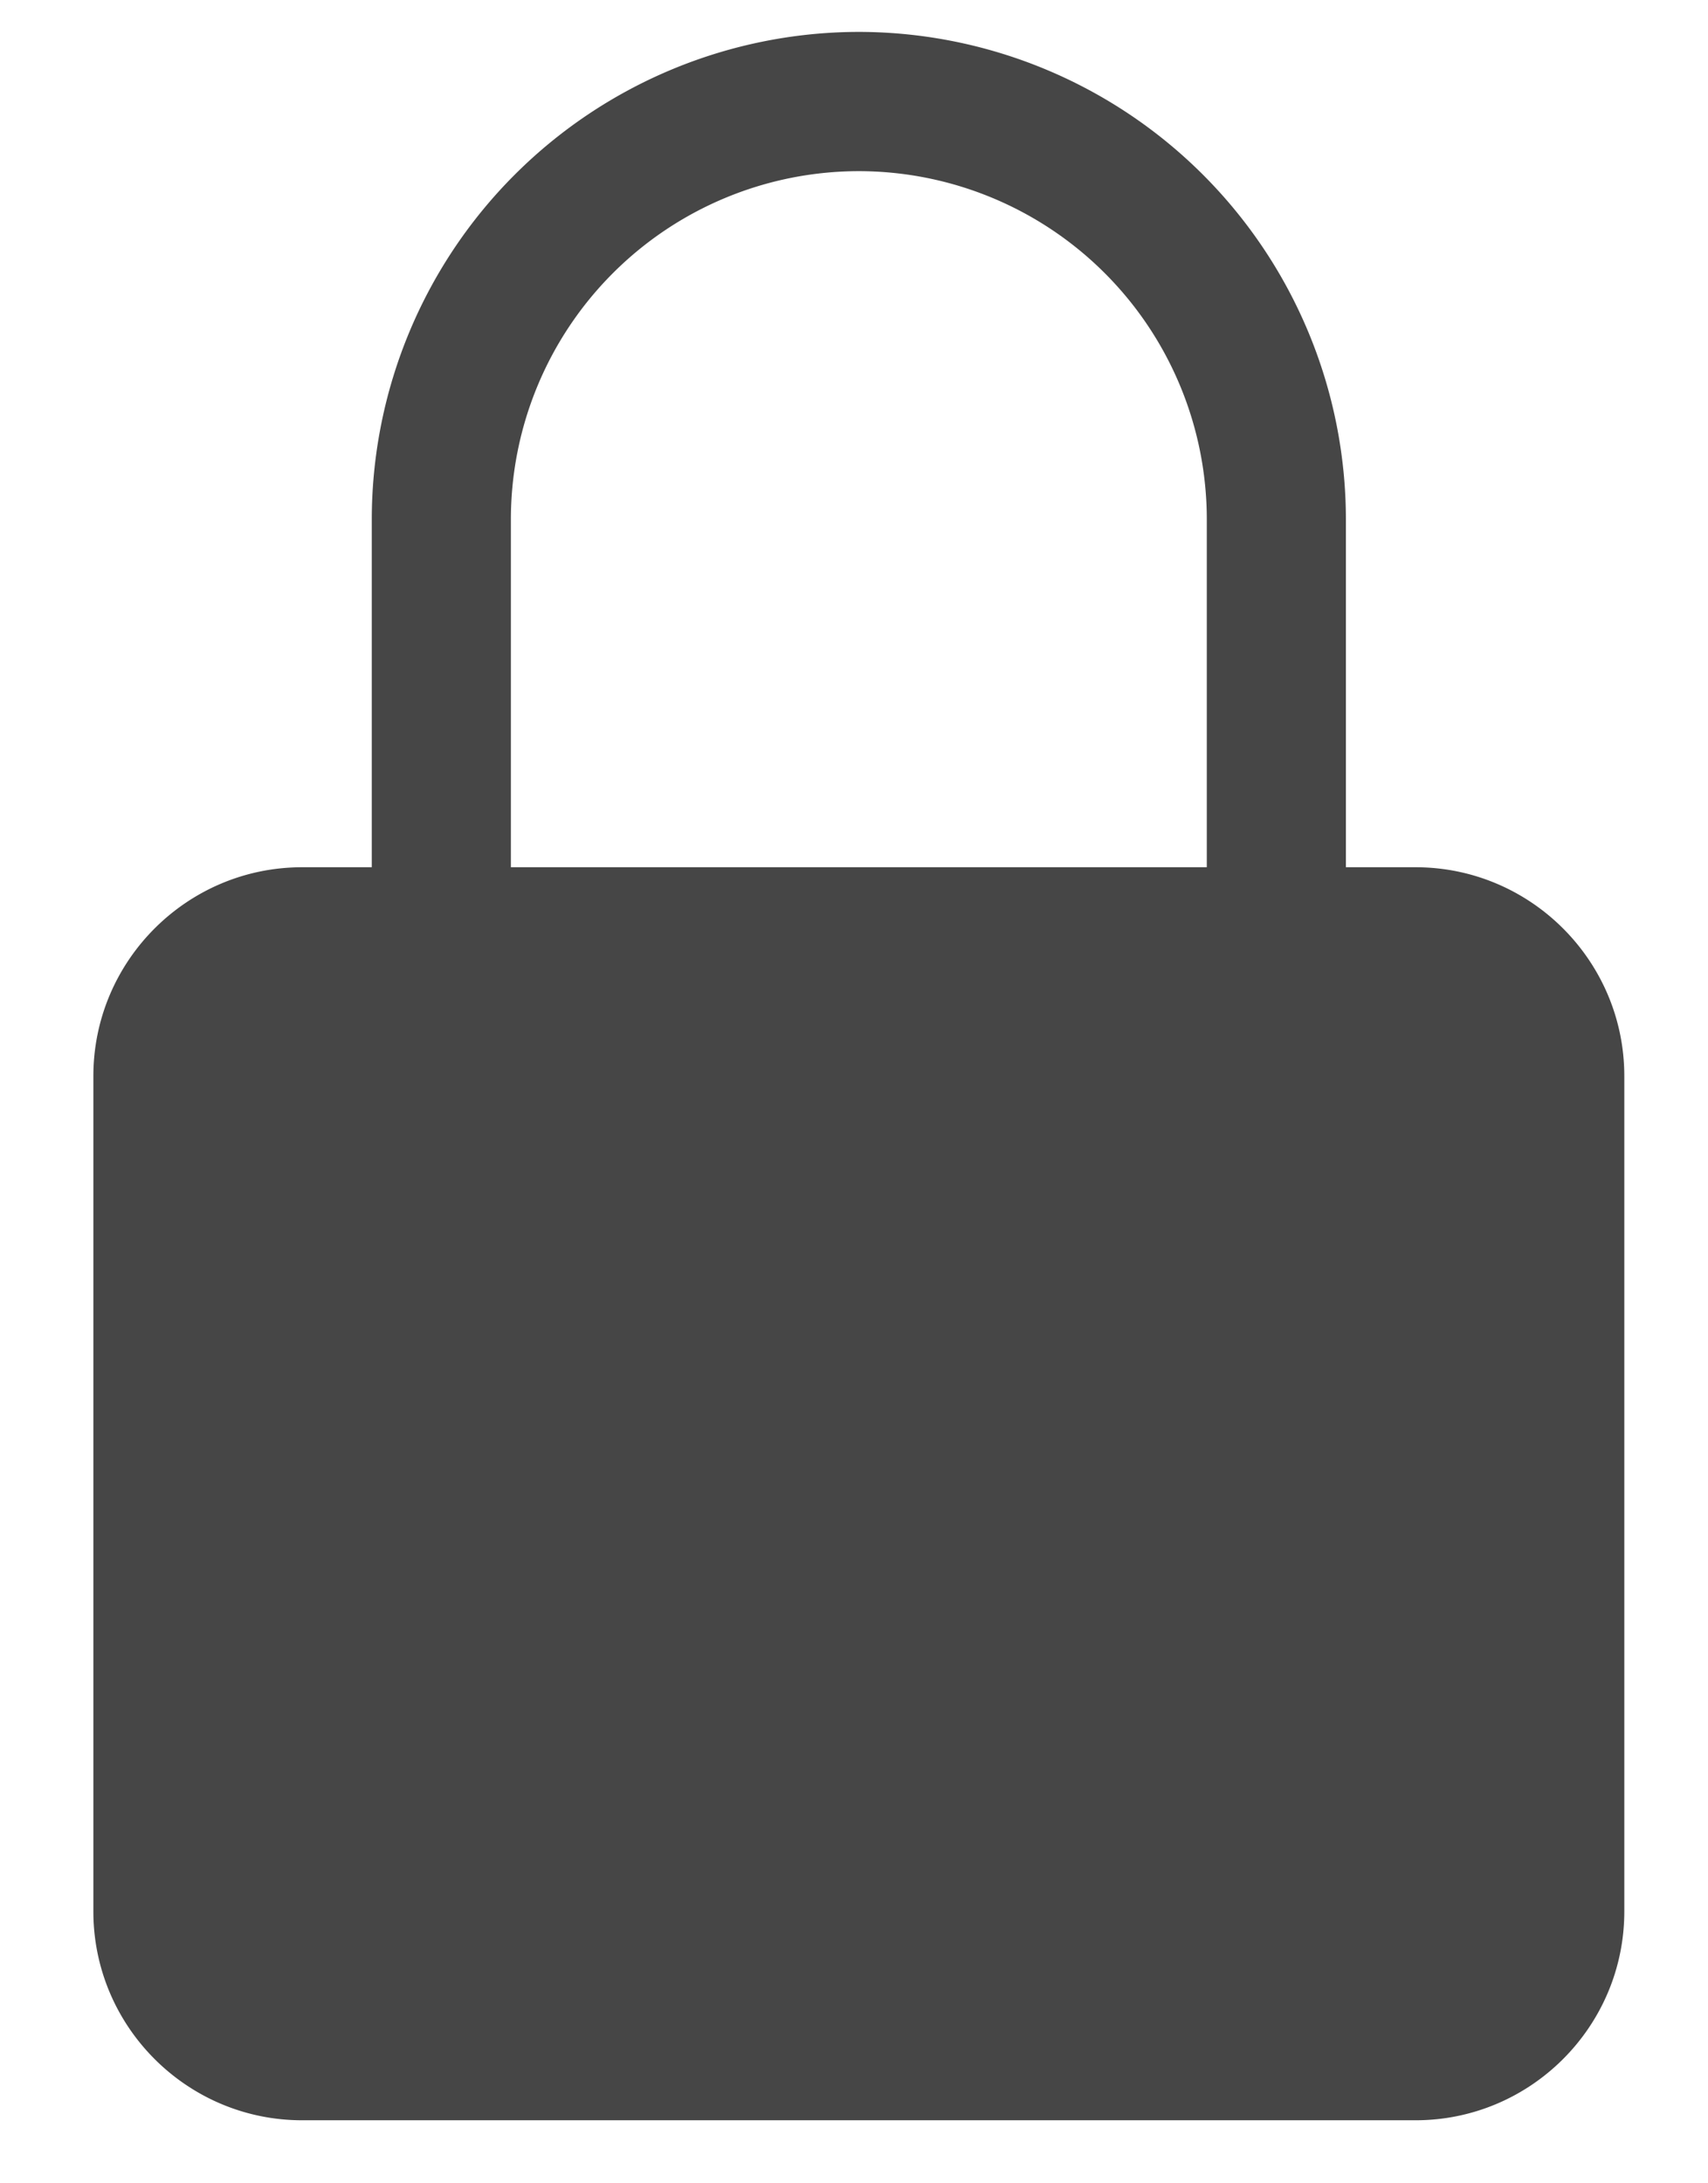 <svg xmlns="http://www.w3.org/2000/svg" width="18" height="23" fill="none"><path fill="#464646" d="M14.918 9.136h-.734V5.469A5.14 5.14 0 0 0 9.051.336a5.14 5.14 0 0 0-5.133 5.133v3.667h-.734c-1.213 0-2.2.987-2.2 2.2v8.8c0 1.213.987 2.2 2.2 2.2h11.734c1.213 0 2.2-.987 2.2-2.2v-8.8c0-1.213-.987-2.2-2.2-2.2m-2.2 0H5.384V5.469a3.67 3.67 0 0 1 3.667-3.666 3.67 3.67 0 0 1 3.667 3.666z"/></svg>
